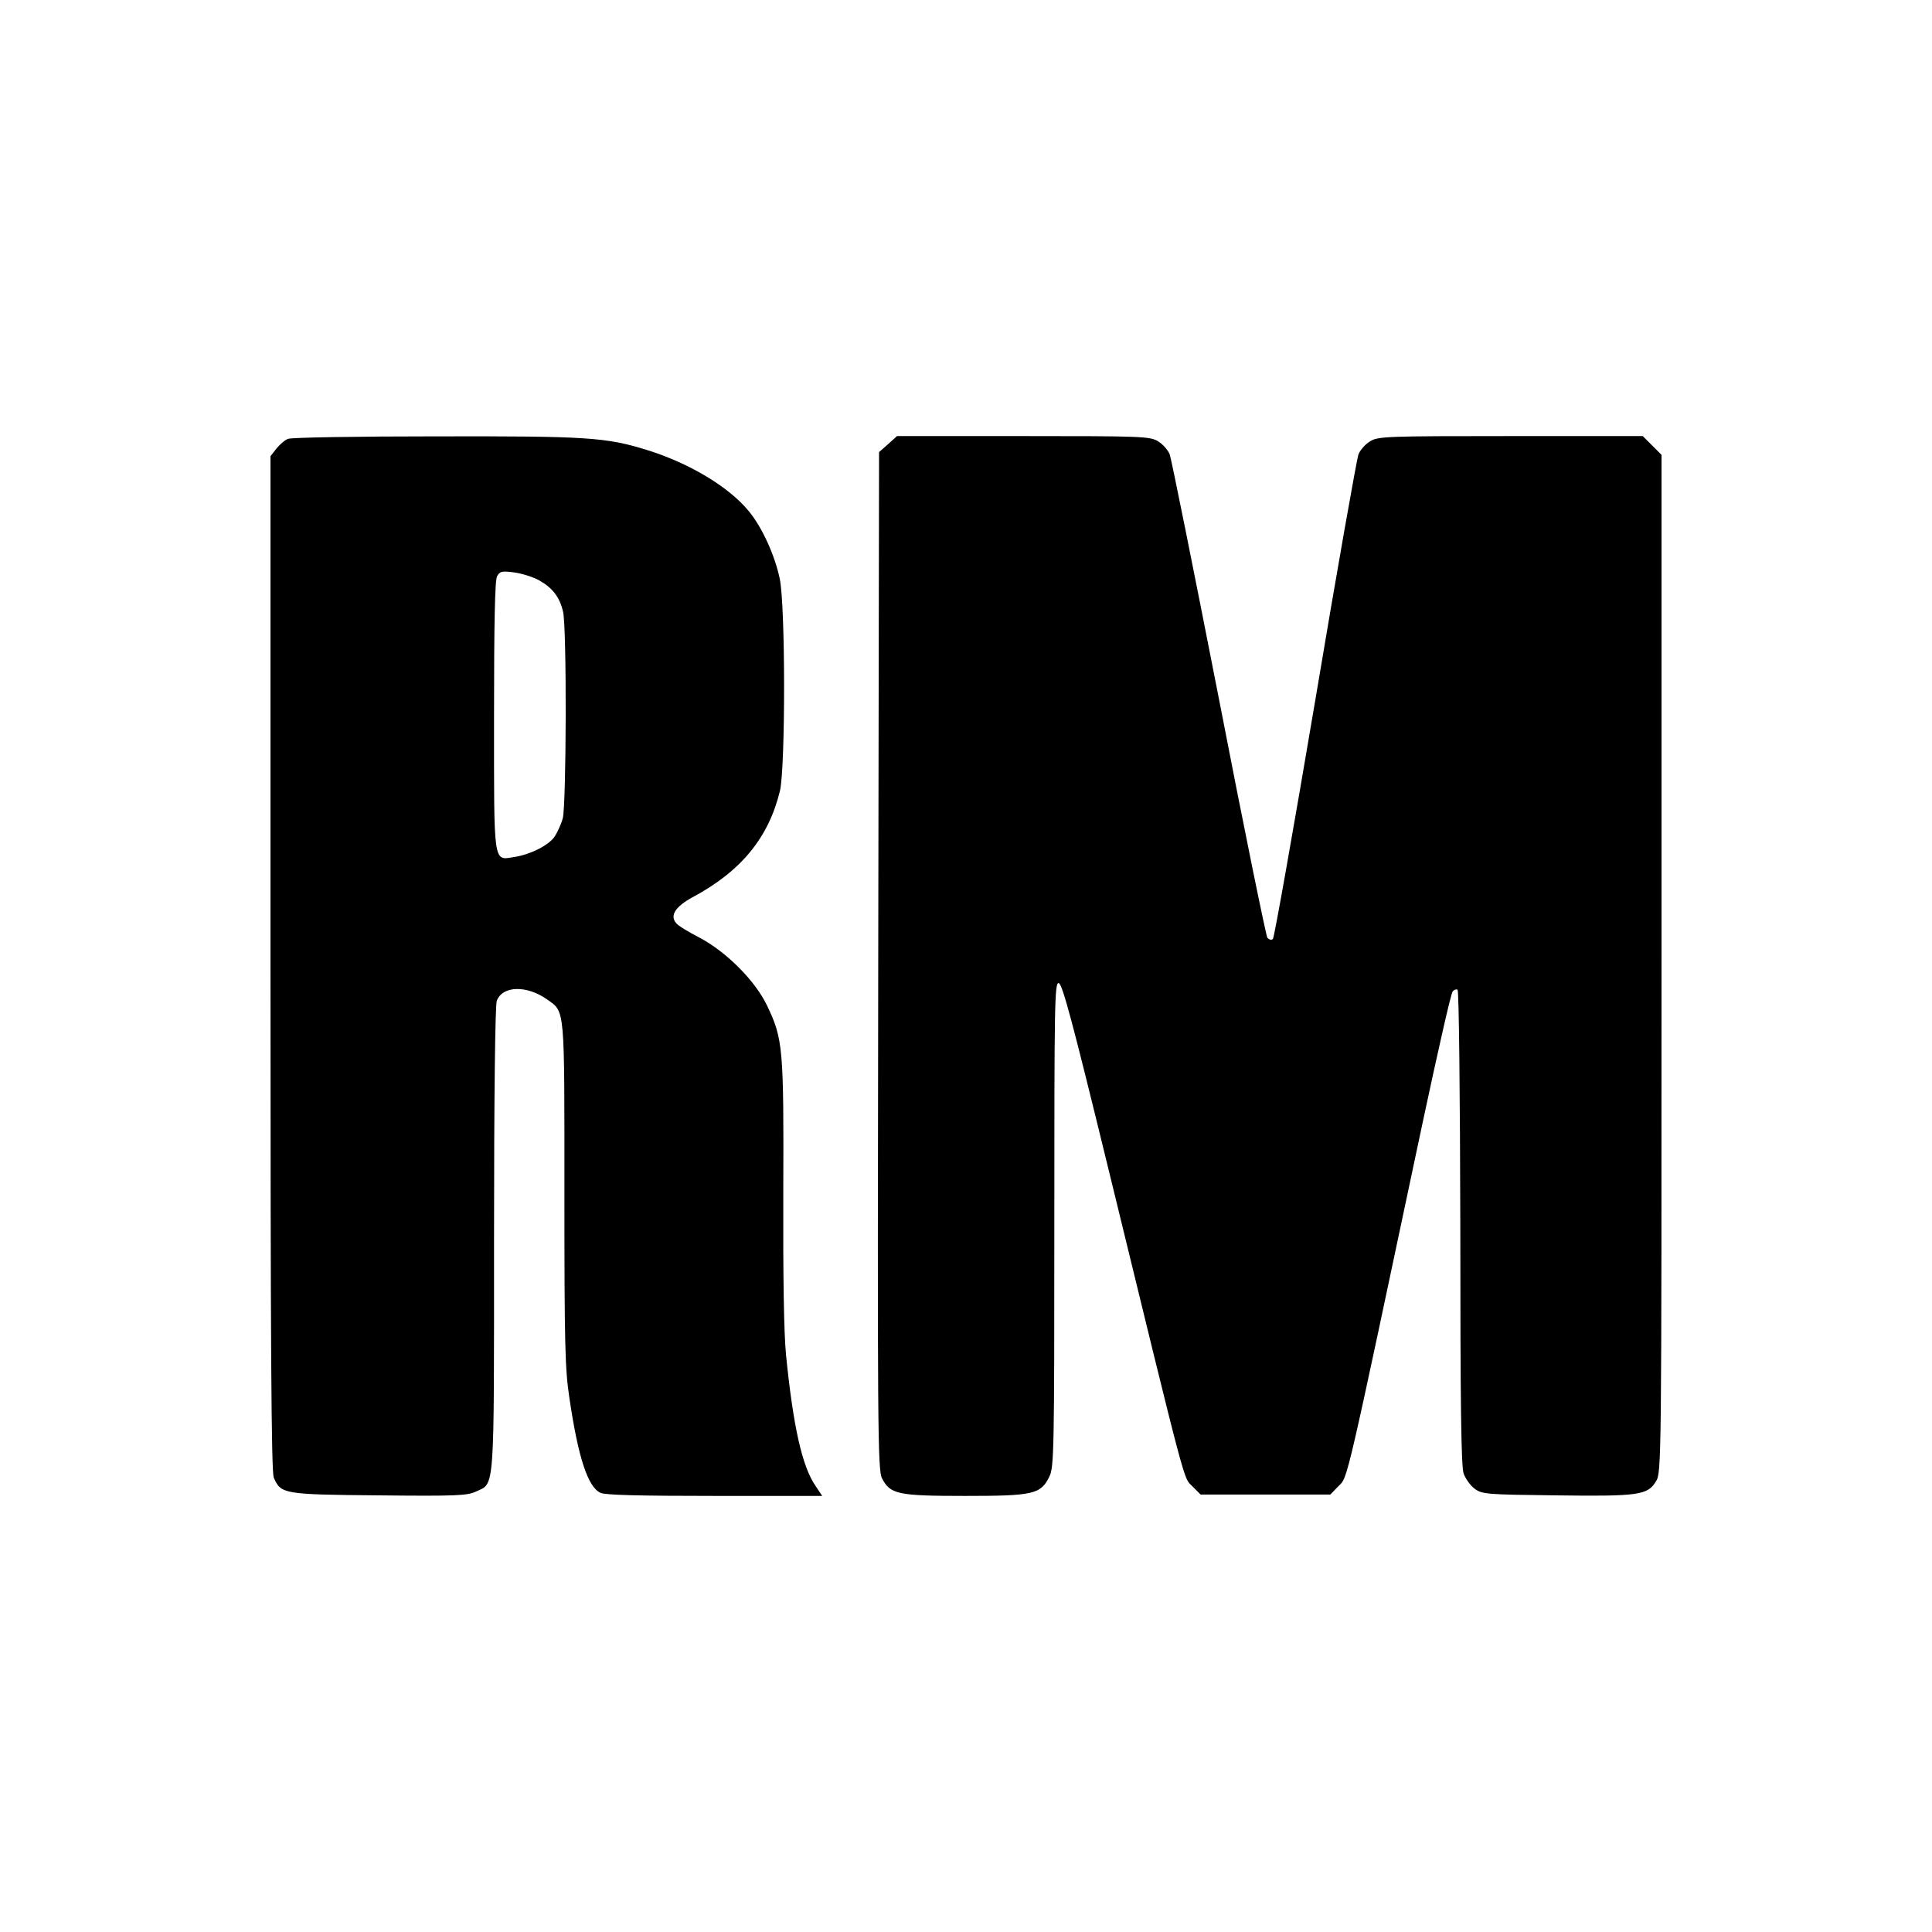 <?xml version="1.0" standalone="no"?>
<!DOCTYPE svg PUBLIC "-//W3C//DTD SVG 20010904//EN"
 "http://www.w3.org/TR/2001/REC-SVG-20010904/DTD/svg10.dtd">
<svg version="1.0" xmlns="http://www.w3.org/2000/svg"
 width="700pt" height="700pt" viewBox="0 0 700 700"
 preserveAspectRatio="xMidYMid meet">
<g transform="translate(0,700) scale(0.1,-0.1)"
fill="#000000" stroke="none">
<path d="M1044 5410 c-12 -4 -31 -21 -43 -36 l-21 -27 0 -1838 c0 -1368 3
-1845 12 -1863 26 -59 34 -61 380 -64 281 -3 322 -1 353 14 68 32 65 -16 65
913 0 524 4 849 10 865 21 55 108 57 182 5 66 -47 63 -19 63 -704 0 -543 2
-635 18 -740 32 -217 67 -323 113 -344 17 -8 144 -11 414 -11 l389 0 -24 36
c-49 71 -81 216 -107 474 -8 83 -11 282 -10 595 2 519 -1 551 -59 672 -43 90
-148 195 -245 246 -39 20 -77 43 -84 52 -24 28 -3 60 59 94 176 94 276 216
317 386 20 87 20 672 -1 769 -18 85 -64 186 -112 244 -72 88 -216 174 -367
221 -151 47 -218 51 -766 50 -283 0 -525 -4 -536 -9z m910 -513 c48 -27 74
-61 86 -113 14 -57 12 -700 -1 -749 -6 -22 -20 -52 -30 -67 -22 -31 -87 -64
-145 -73 -78 -12 -74 -37 -74 511 0 333 3 492 11 506 10 18 17 20 62 14 29 -4
70 -17 91 -29z"/>
<path d="M3218 5391 l-33 -29 -3 -1844 c-3 -1707 -2 -1845 14 -1875 30 -57 57
-63 301 -63 247 0 274 6 305 70 17 33 18 97 18 913 0 804 1 878 16 875 13 -2
51 -145 175 -653 294 -1206 276 -1136 309 -1170 l30 -30 235 0 235 0 30 31
c34 33 24 -8 305 1319 54 253 102 466 108 472 5 7 13 10 18 7 5 -3 9 -375 10
-862 0 -637 3 -866 12 -891 7 -19 25 -44 40 -55 27 -20 43 -21 295 -24 300 -4
332 1 362 51 20 31 20 66 20 1876 l0 1843 -34 34 -34 34 -479 0 c-450 0 -480
-1 -509 -19 -17 -10 -36 -32 -42 -47 -6 -16 -77 -416 -156 -888 -80 -473 -149
-863 -154 -868 -5 -5 -13 -3 -20 4 -5 7 -85 398 -176 868 -92 470 -172 868
-178 884 -6 15 -25 37 -42 47 -29 18 -59 19 -488 19 l-458 0 -32 -29z"/>
</g>
</svg>
